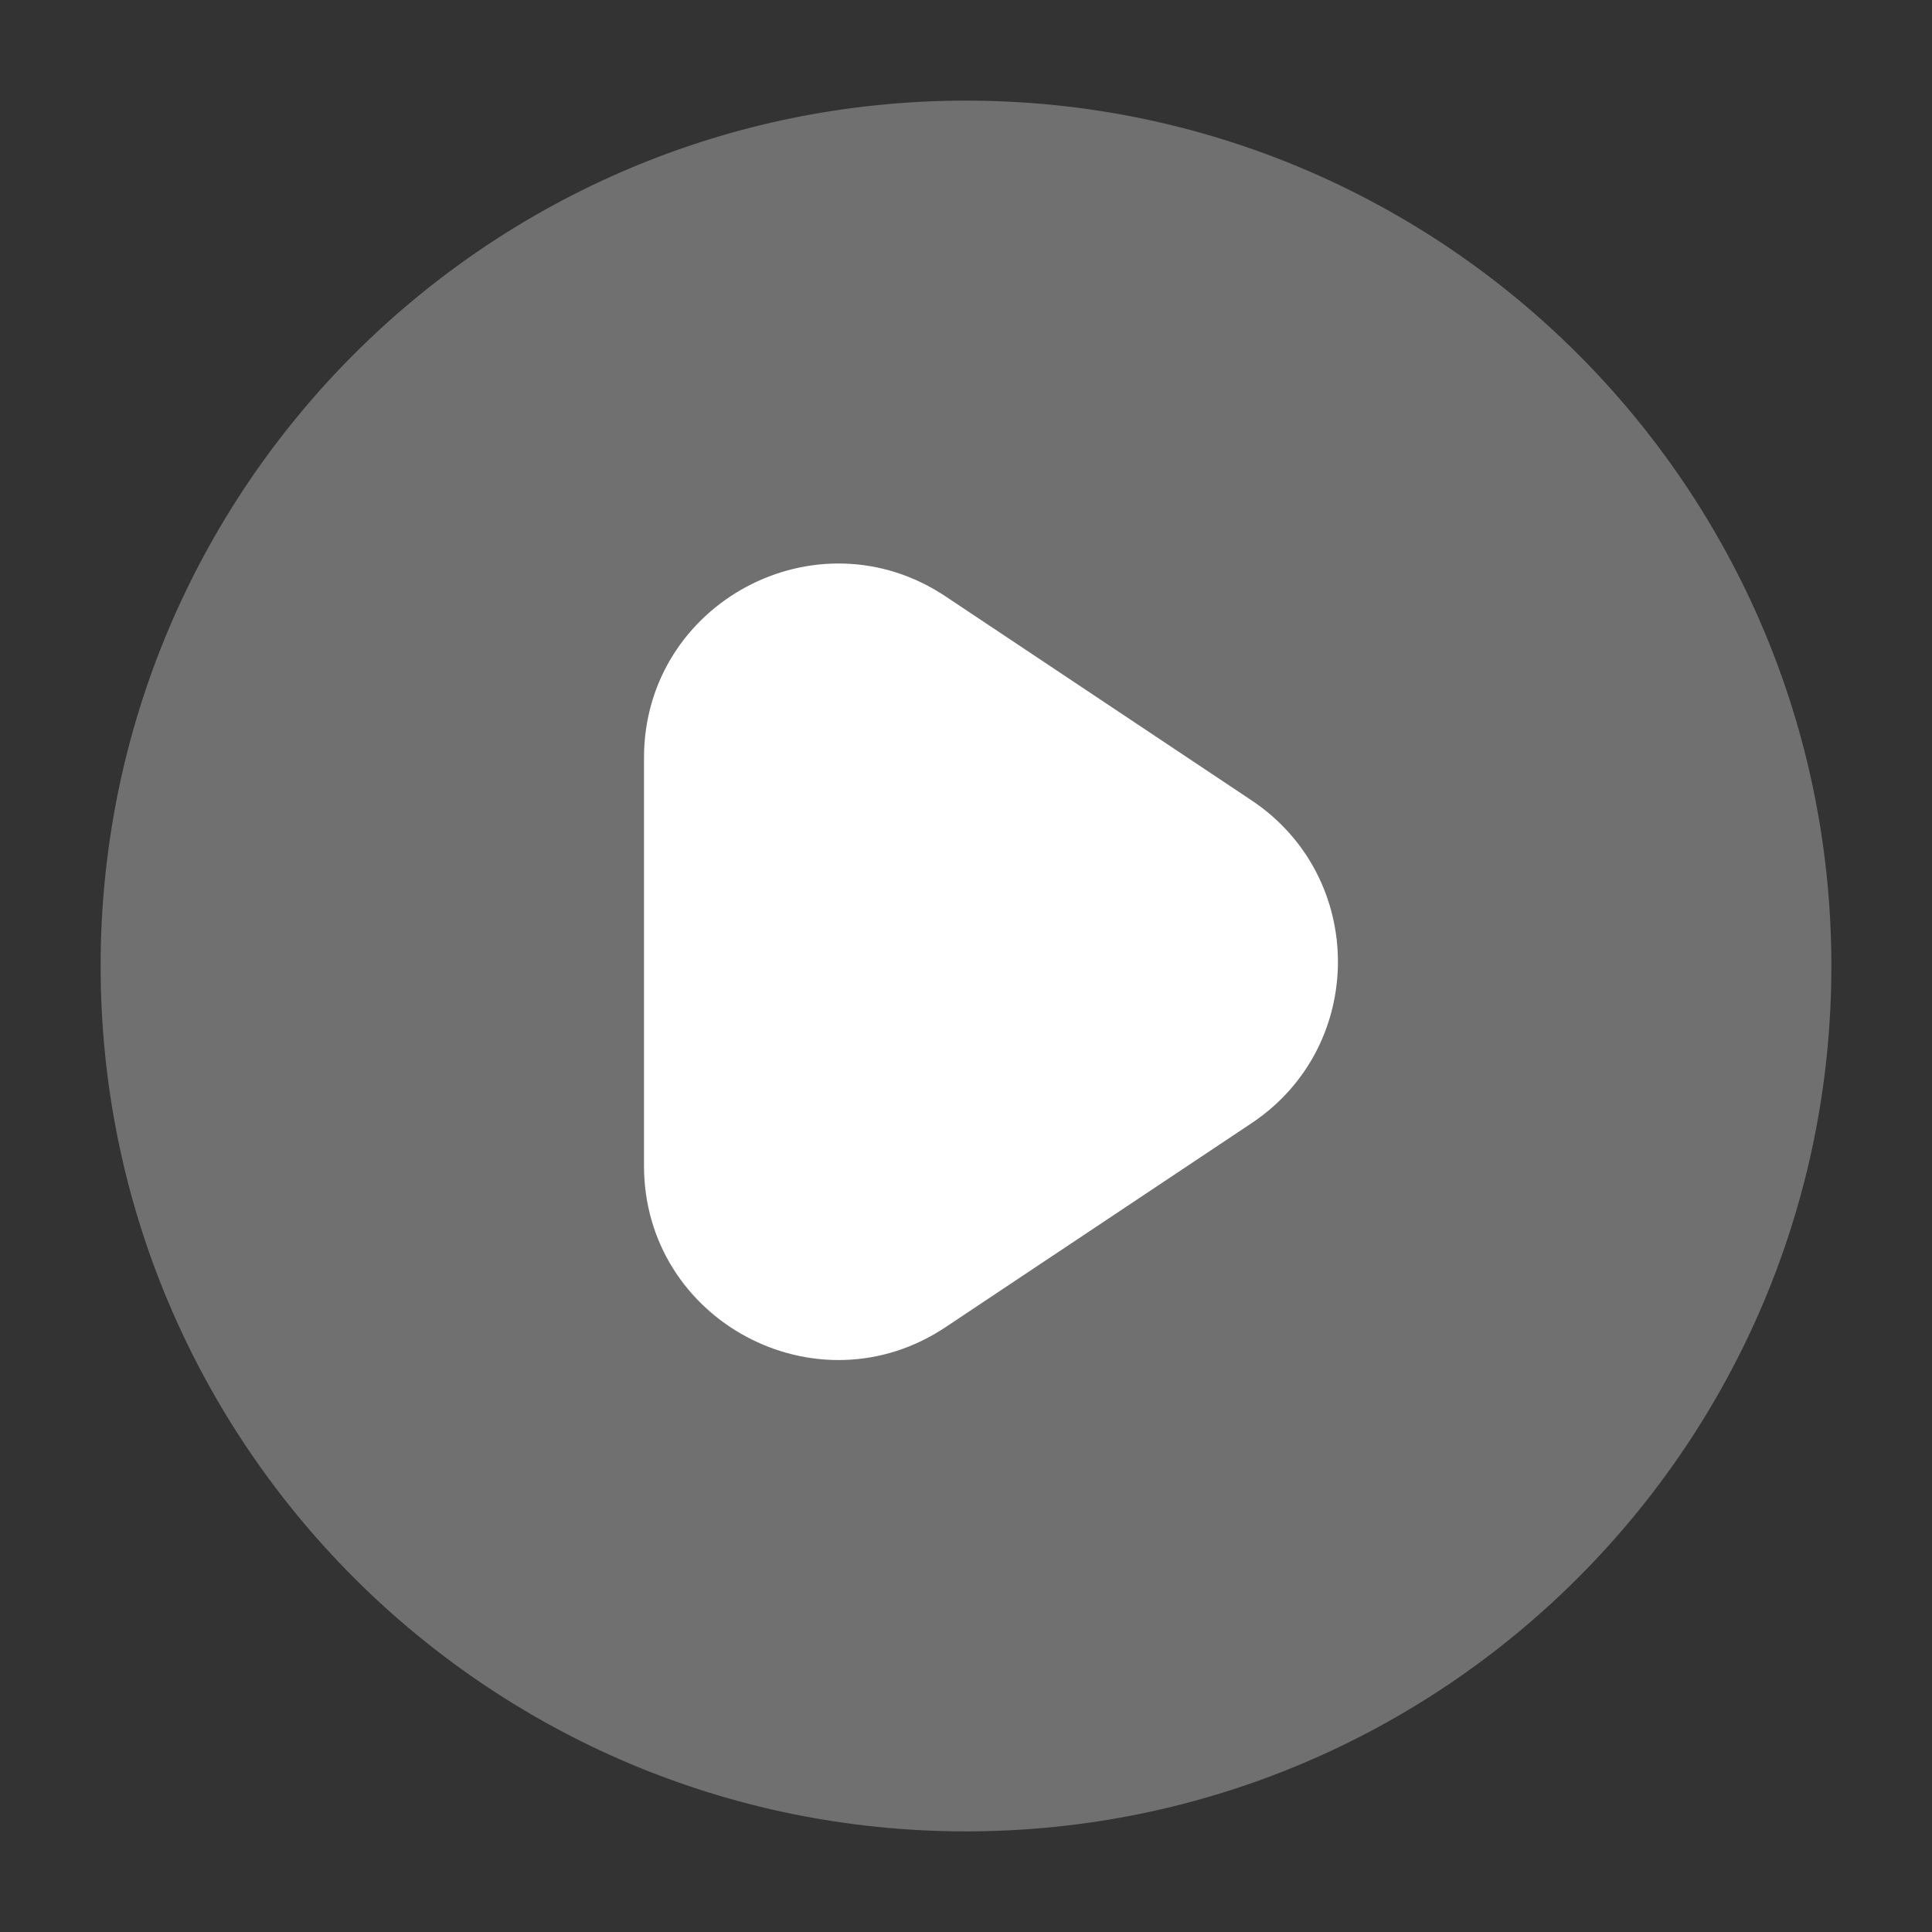 <svg width="24" height="24" viewBox="0 0 24 24" fill="none" xmlns="http://www.w3.org/2000/svg">
<rect x="0" y="0" width="24" height="24" fill="#333333" stroke="none"/>
<path opacity="0.3" d="M12 1.25C17.937 1.25 22.75 6.063 22.75 12C22.75 17.937 17.937 22.75 12 22.75C6.063 22.75 1.25 17.937 1.25 12C1.25 6.063 6.063 1.25 12 1.25Z" fill="white"/>
<path d="M8 9.414C8 7.489 10.146 6.341 11.747 7.409L15.547 9.942C16.978 10.896 16.978 12.999 15.547 13.953L11.747 16.486C10.146 17.554 8 16.406 8 14.481V9.414Z" fill="white"/>
</svg>
